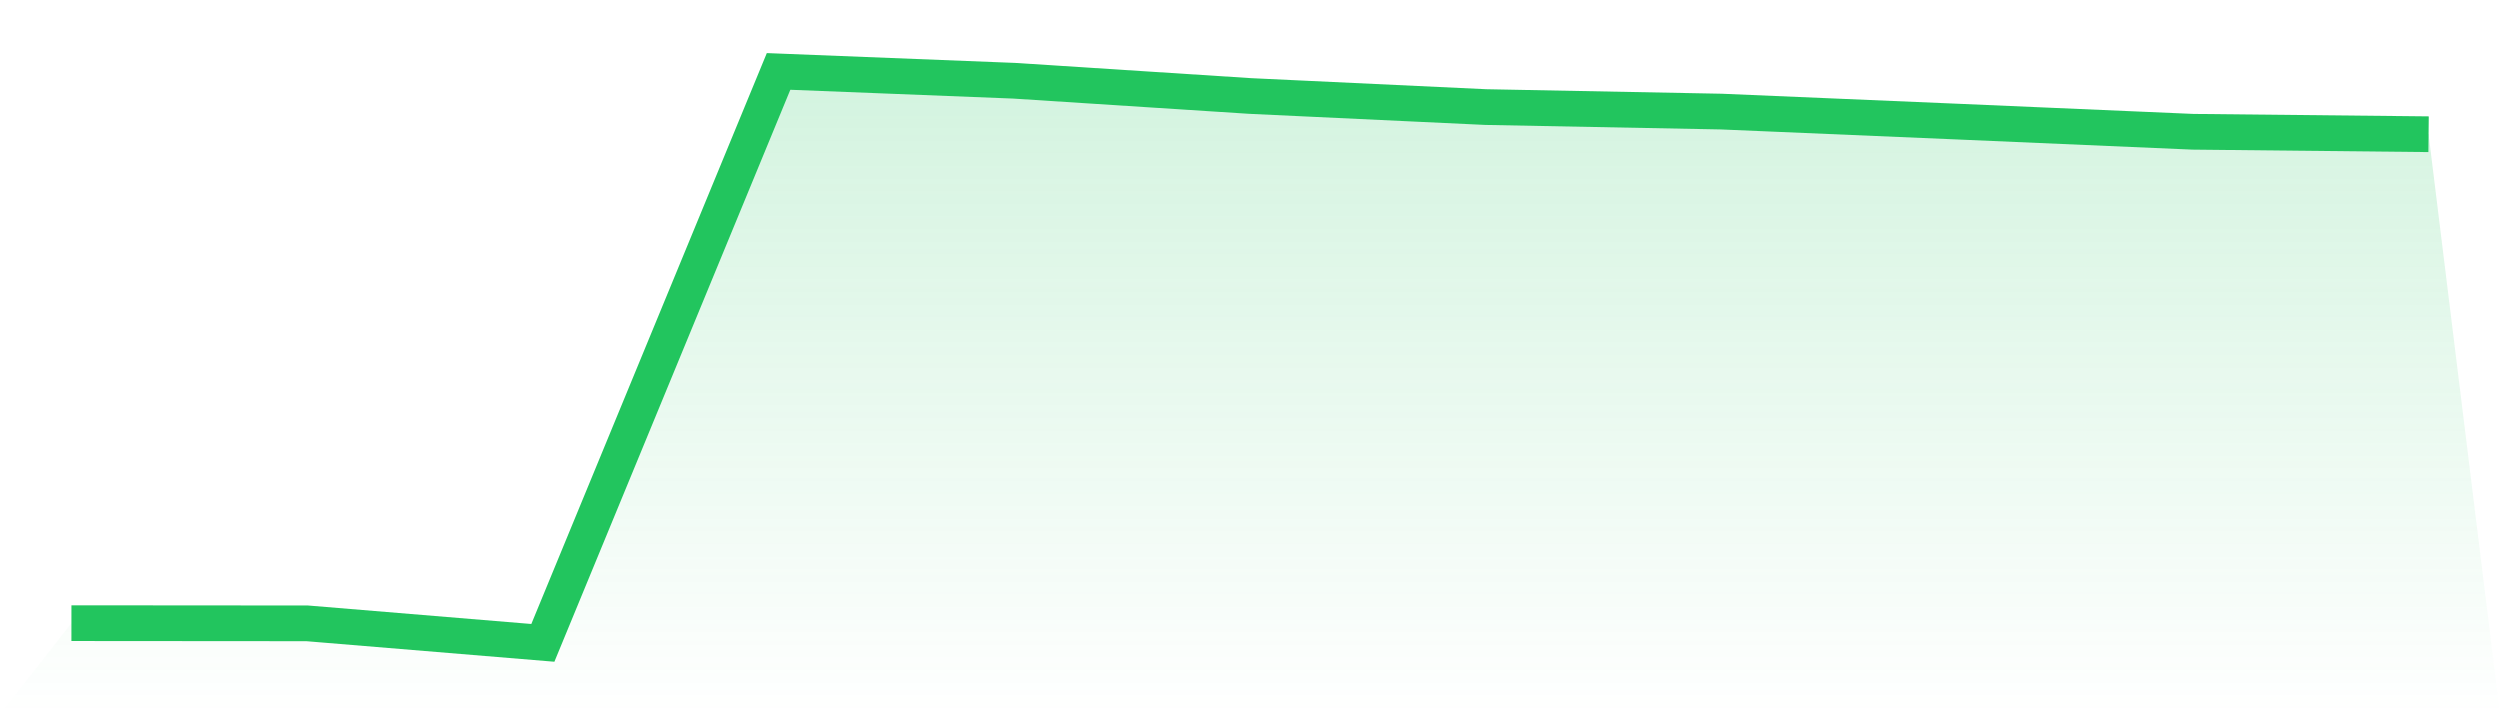 <svg viewBox="0 0 140 40" xmlns="http://www.w3.org/2000/svg">
<defs>
<linearGradient id="gradient" x1="0" x2="0" y1="0" y2="1">
<stop offset="0%" stop-color="#22c55e" stop-opacity="0.2"/>
<stop offset="100%" stop-color="#22c55e" stop-opacity="0"/>
</linearGradient>
</defs>
<path d="M4,34.897 L4,34.897 L17.2,34.907 L30.4,36 L43.6,4 L56.8,4.522 L70,5.375 L83.2,5.996 L96.4,6.249 L109.6,6.809 L122.8,7.379 L136,7.517 L140,40 L0,40 z" fill="url(#gradient)"/>
<path d="M4,34.897 L4,34.897 L17.2,34.907 L30.4,36 L43.6,4 L56.8,4.522 L70,5.375 L83.2,5.996 L96.4,6.249 L109.6,6.809 L122.8,7.379 L136,7.517" fill="none" stroke="#22c55e" stroke-width="2"/>
</svg>
